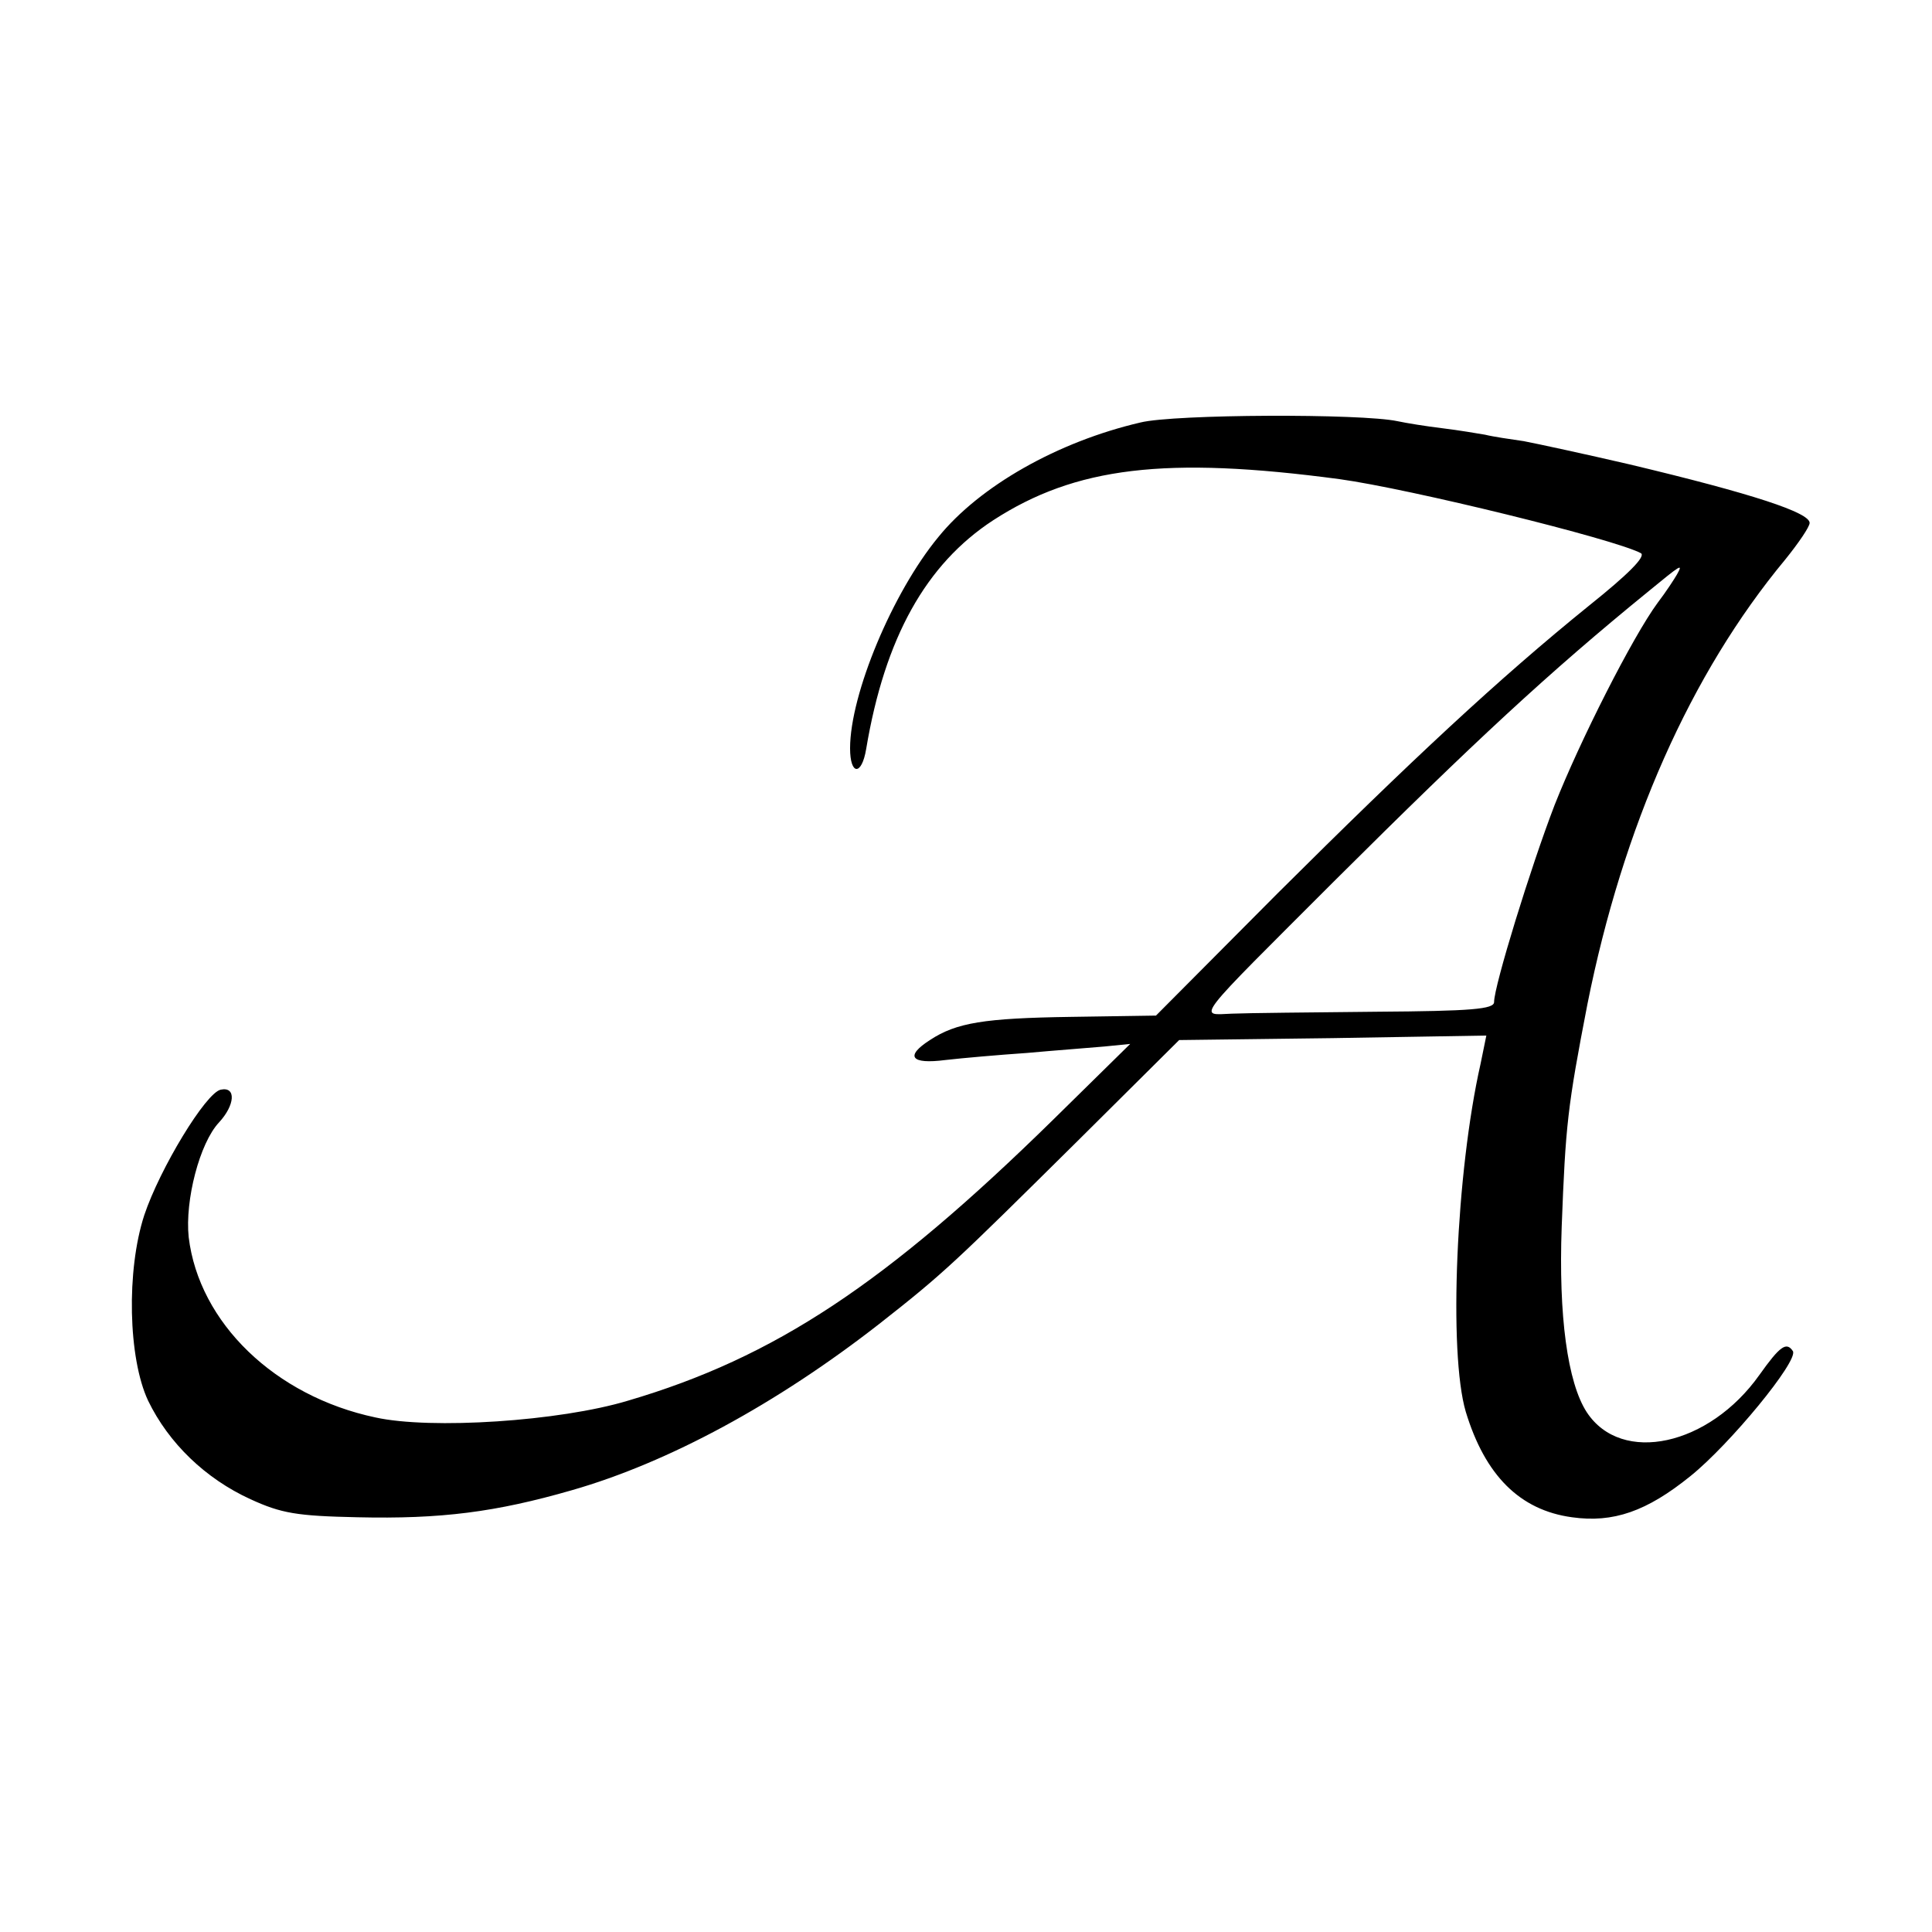 <?xml version="1.0" standalone="no"?>
<!DOCTYPE svg PUBLIC "-//W3C//DTD SVG 20010904//EN"
 "http://www.w3.org/TR/2001/REC-SVG-20010904/DTD/svg10.dtd">
<svg version="1.0" xmlns="http://www.w3.org/2000/svg"
 width="300pt" height="300pt" viewBox="0 0 300 300"
 preserveAspectRatio="xMidYMid meet">
<g transform="translate(0,300) scale(0.1,-0.1)"
fill="#000000" stroke="none">
<path d="M1771 2344 c-129 -30 -250 -99 -314 -178 -71 -86 -137 -244 -137
-328 0 -42 18 -43 25 -1 29 173 93 287 197 355 128 83 268 100 538 64 109 -15
427 -93 468 -115 8 -5 -20 -33 -80 -81 -141 -114 -276 -240 -484 -447 l-189
-190 -132 -2 c-135 -2 -178 -9 -219 -36 -39 -25 -30 -38 24 -31 26 3 83 8 127
11 44 4 98 8 120 10 l40 4 -120 -118 c-259 -254 -432 -369 -660 -436 -106 -32
-306 -45 -392 -26 -156 33 -274 147 -290 280 -6 57 17 146 47 178 25 27 27 56
3 51 -23 -4 -95 -123 -119 -195 -28 -86 -25 -222 6 -288 32 -66 89 -121 159
-153 48 -22 72 -26 166 -28 130 -3 215 8 333 42 150 43 318 134 477 258 102
80 117 95 308 284 l158 157 238 3 239 4 -9 -44 c-38 -168 -50 -448 -23 -540
30 -99 84 -153 165 -164 64 -9 116 9 184 64 61 49 168 179 159 194 -10 15 -20
8 -52 -37 -78 -110 -214 -140 -268 -58 -30 46 -44 150 -39 288 6 158 9 186 40
346 55 275 160 513 307 690 21 26 38 51 38 57 0 16 -87 45 -280 91 -69 16
-143 32 -164 36 -21 3 -48 7 -60 10 -12 2 -41 7 -66 10 -25 3 -56 8 -70 11
-56 12 -346 11 -399 -2z m833 -236 c-4 -7 -17 -27 -30 -44 -39 -53 -121 -215
-160 -314 -37 -96 -94 -281 -94 -306 0 -11 -35 -14 -182 -15 -101 -1 -202 -2
-225 -3 -53 -2 -63 -16 162 209 213 212 329 320 485 447 50 41 54 44 44 26z"/>
</g>
</svg>
